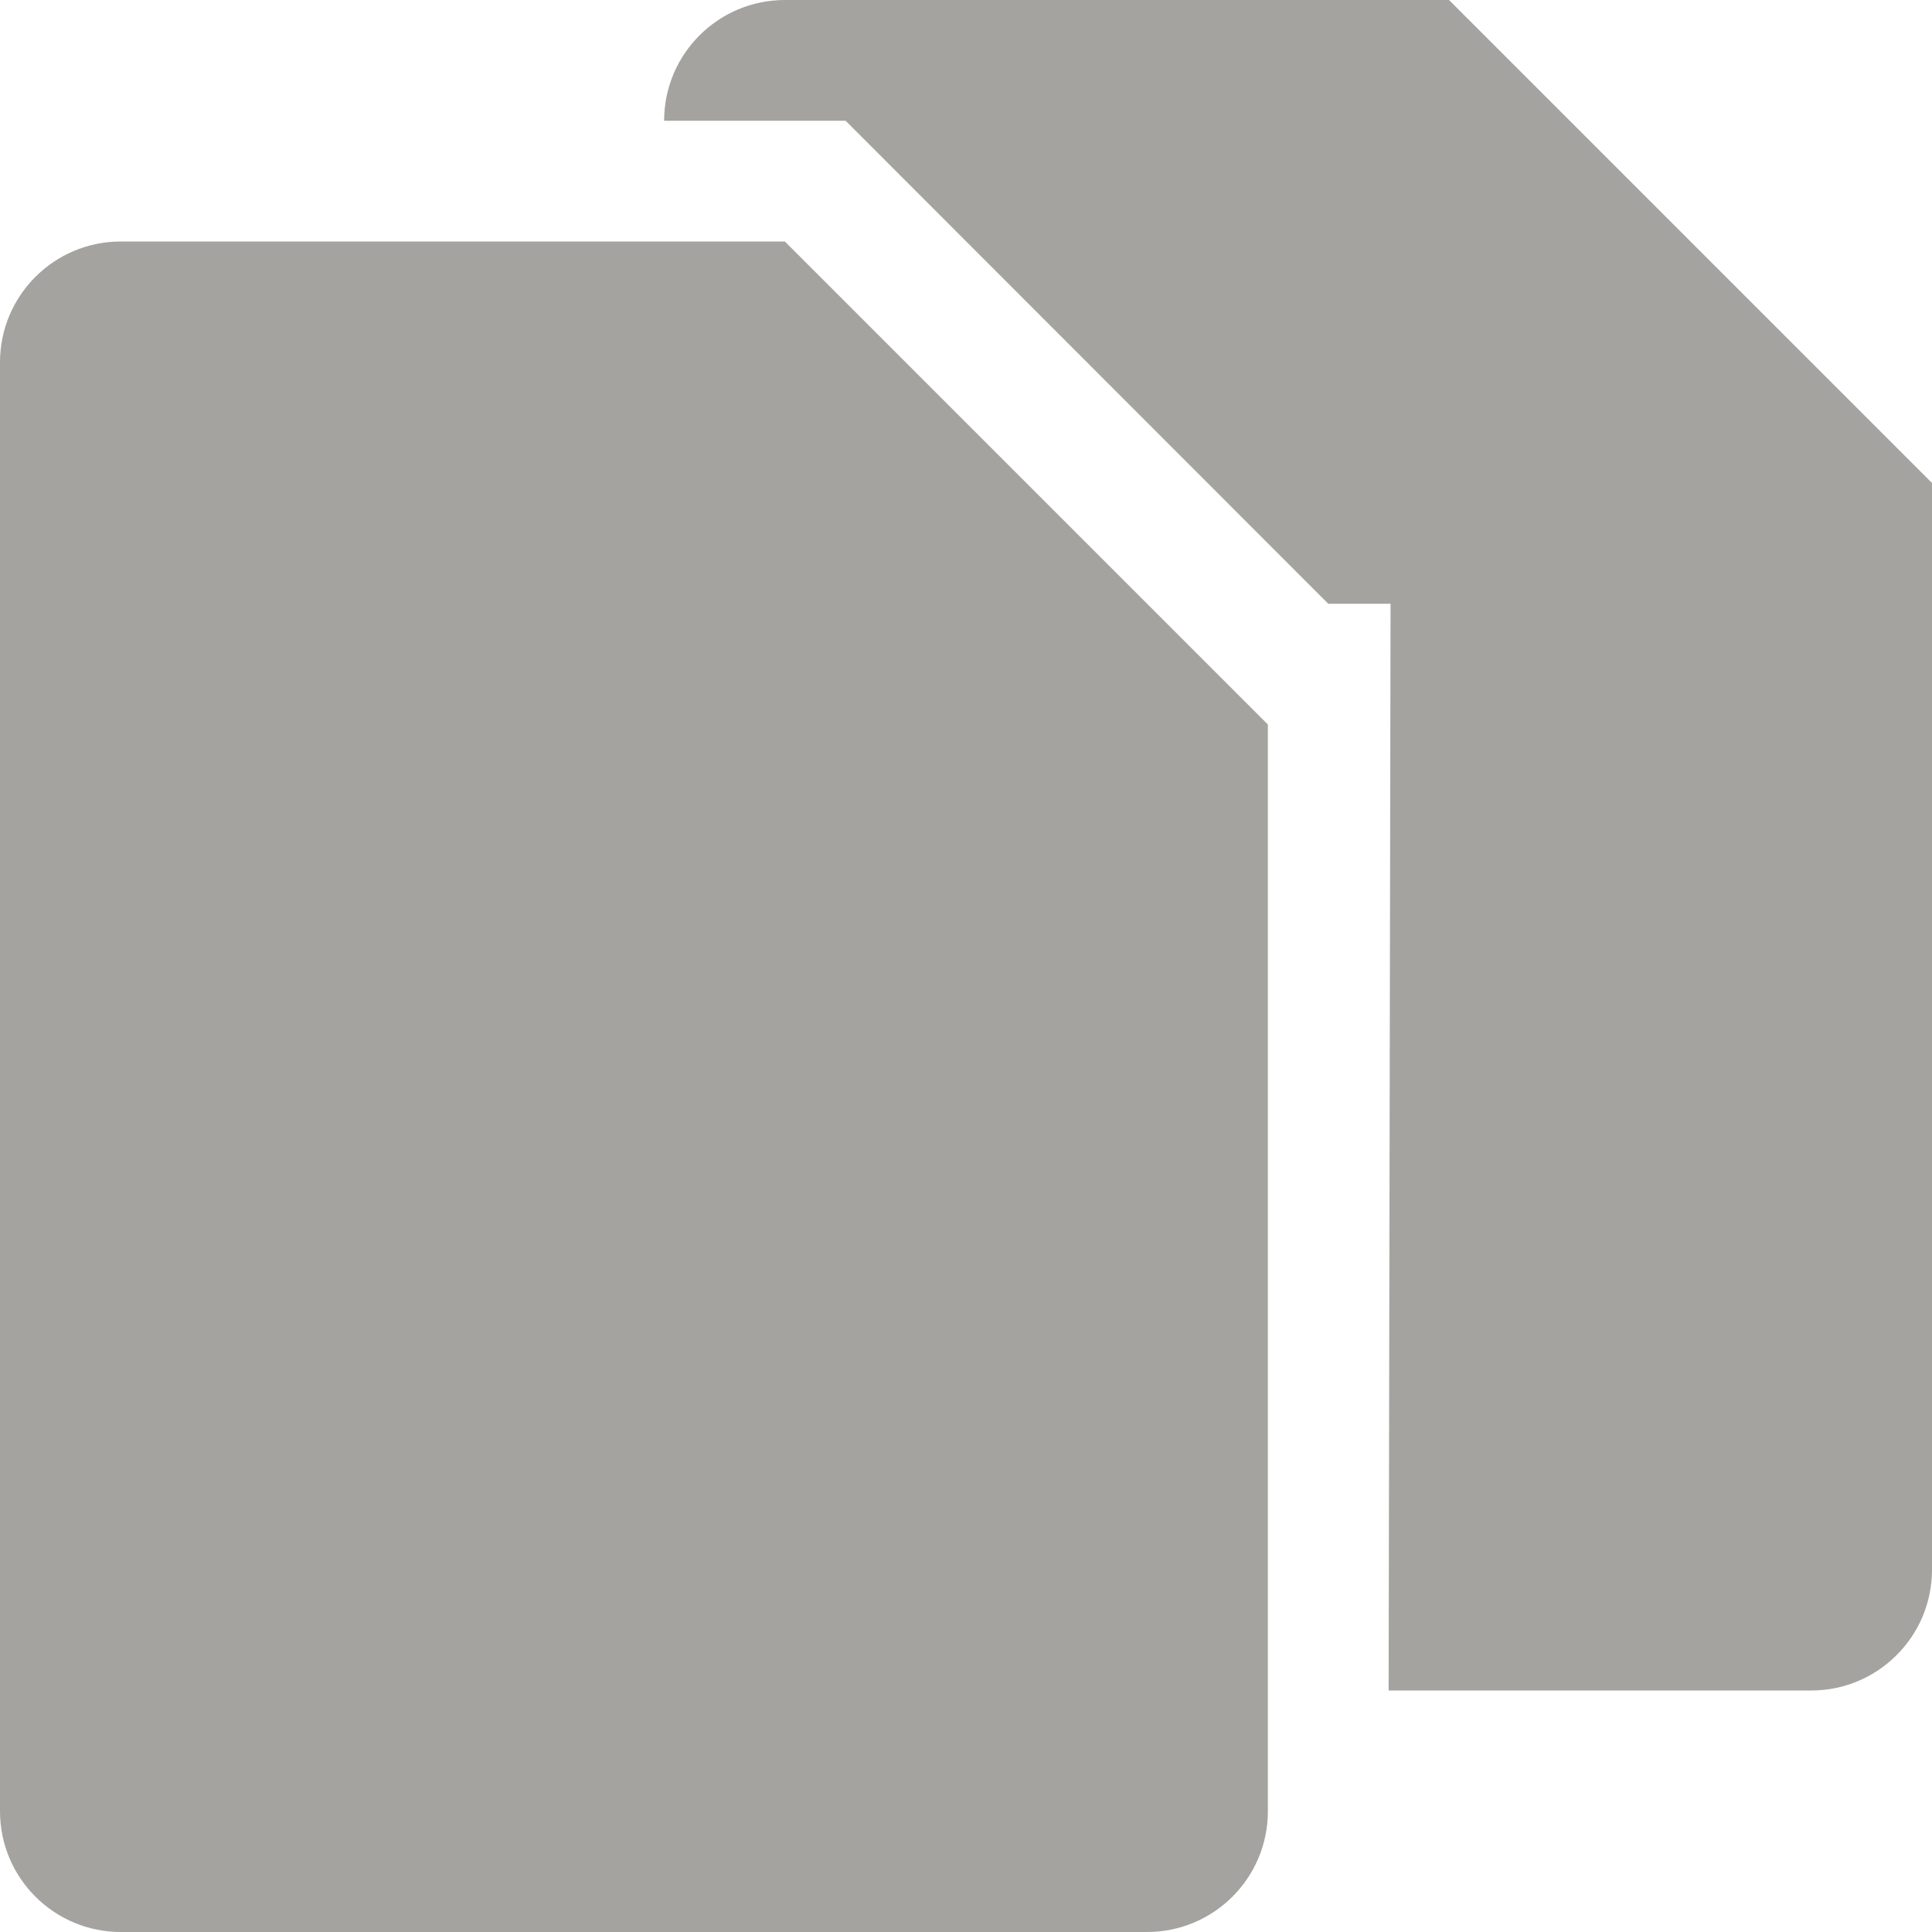 <?xml version="1.0" encoding="utf-8"?>
<!-- Generator: Adobe Illustrator 16.0.4, SVG Export Plug-In . SVG Version: 6.00 Build 0)  -->
<!DOCTYPE svg PUBLIC "-//W3C//DTD SVG 1.1//EN" "http://www.w3.org/Graphics/SVG/1.1/DTD/svg11.dtd">
<svg version="1.1" id="icon" xmlns="http://www.w3.org/2000/svg" xmlns:xlink="http://www.w3.org/1999/xlink" x="0px" y="0px"
	 width="32px" height="32px" viewBox="-133.5 166.5 32 32" enable-background="new -133.5 166.5 32 32" xml:space="preserve">
<g id="pages">
	<g>
		<path fill="#A5A39F" d="M-109.5,166.5h-11c-1.104,0-2,0.896-2,2h3.006l7.994,8h1.032l-0.032,18h7c1.104,0,2-0.896,2-2v-18
			L-109.5,166.5z M-131.5,170.5c-1.104,0-2,0.896-2,2v24c0,1.104,0.896,2,2,2h17c1.104,0,2-0.896,2-2v-18l-8-8H-131.5z"/>
	</g>
</g>
</svg>
